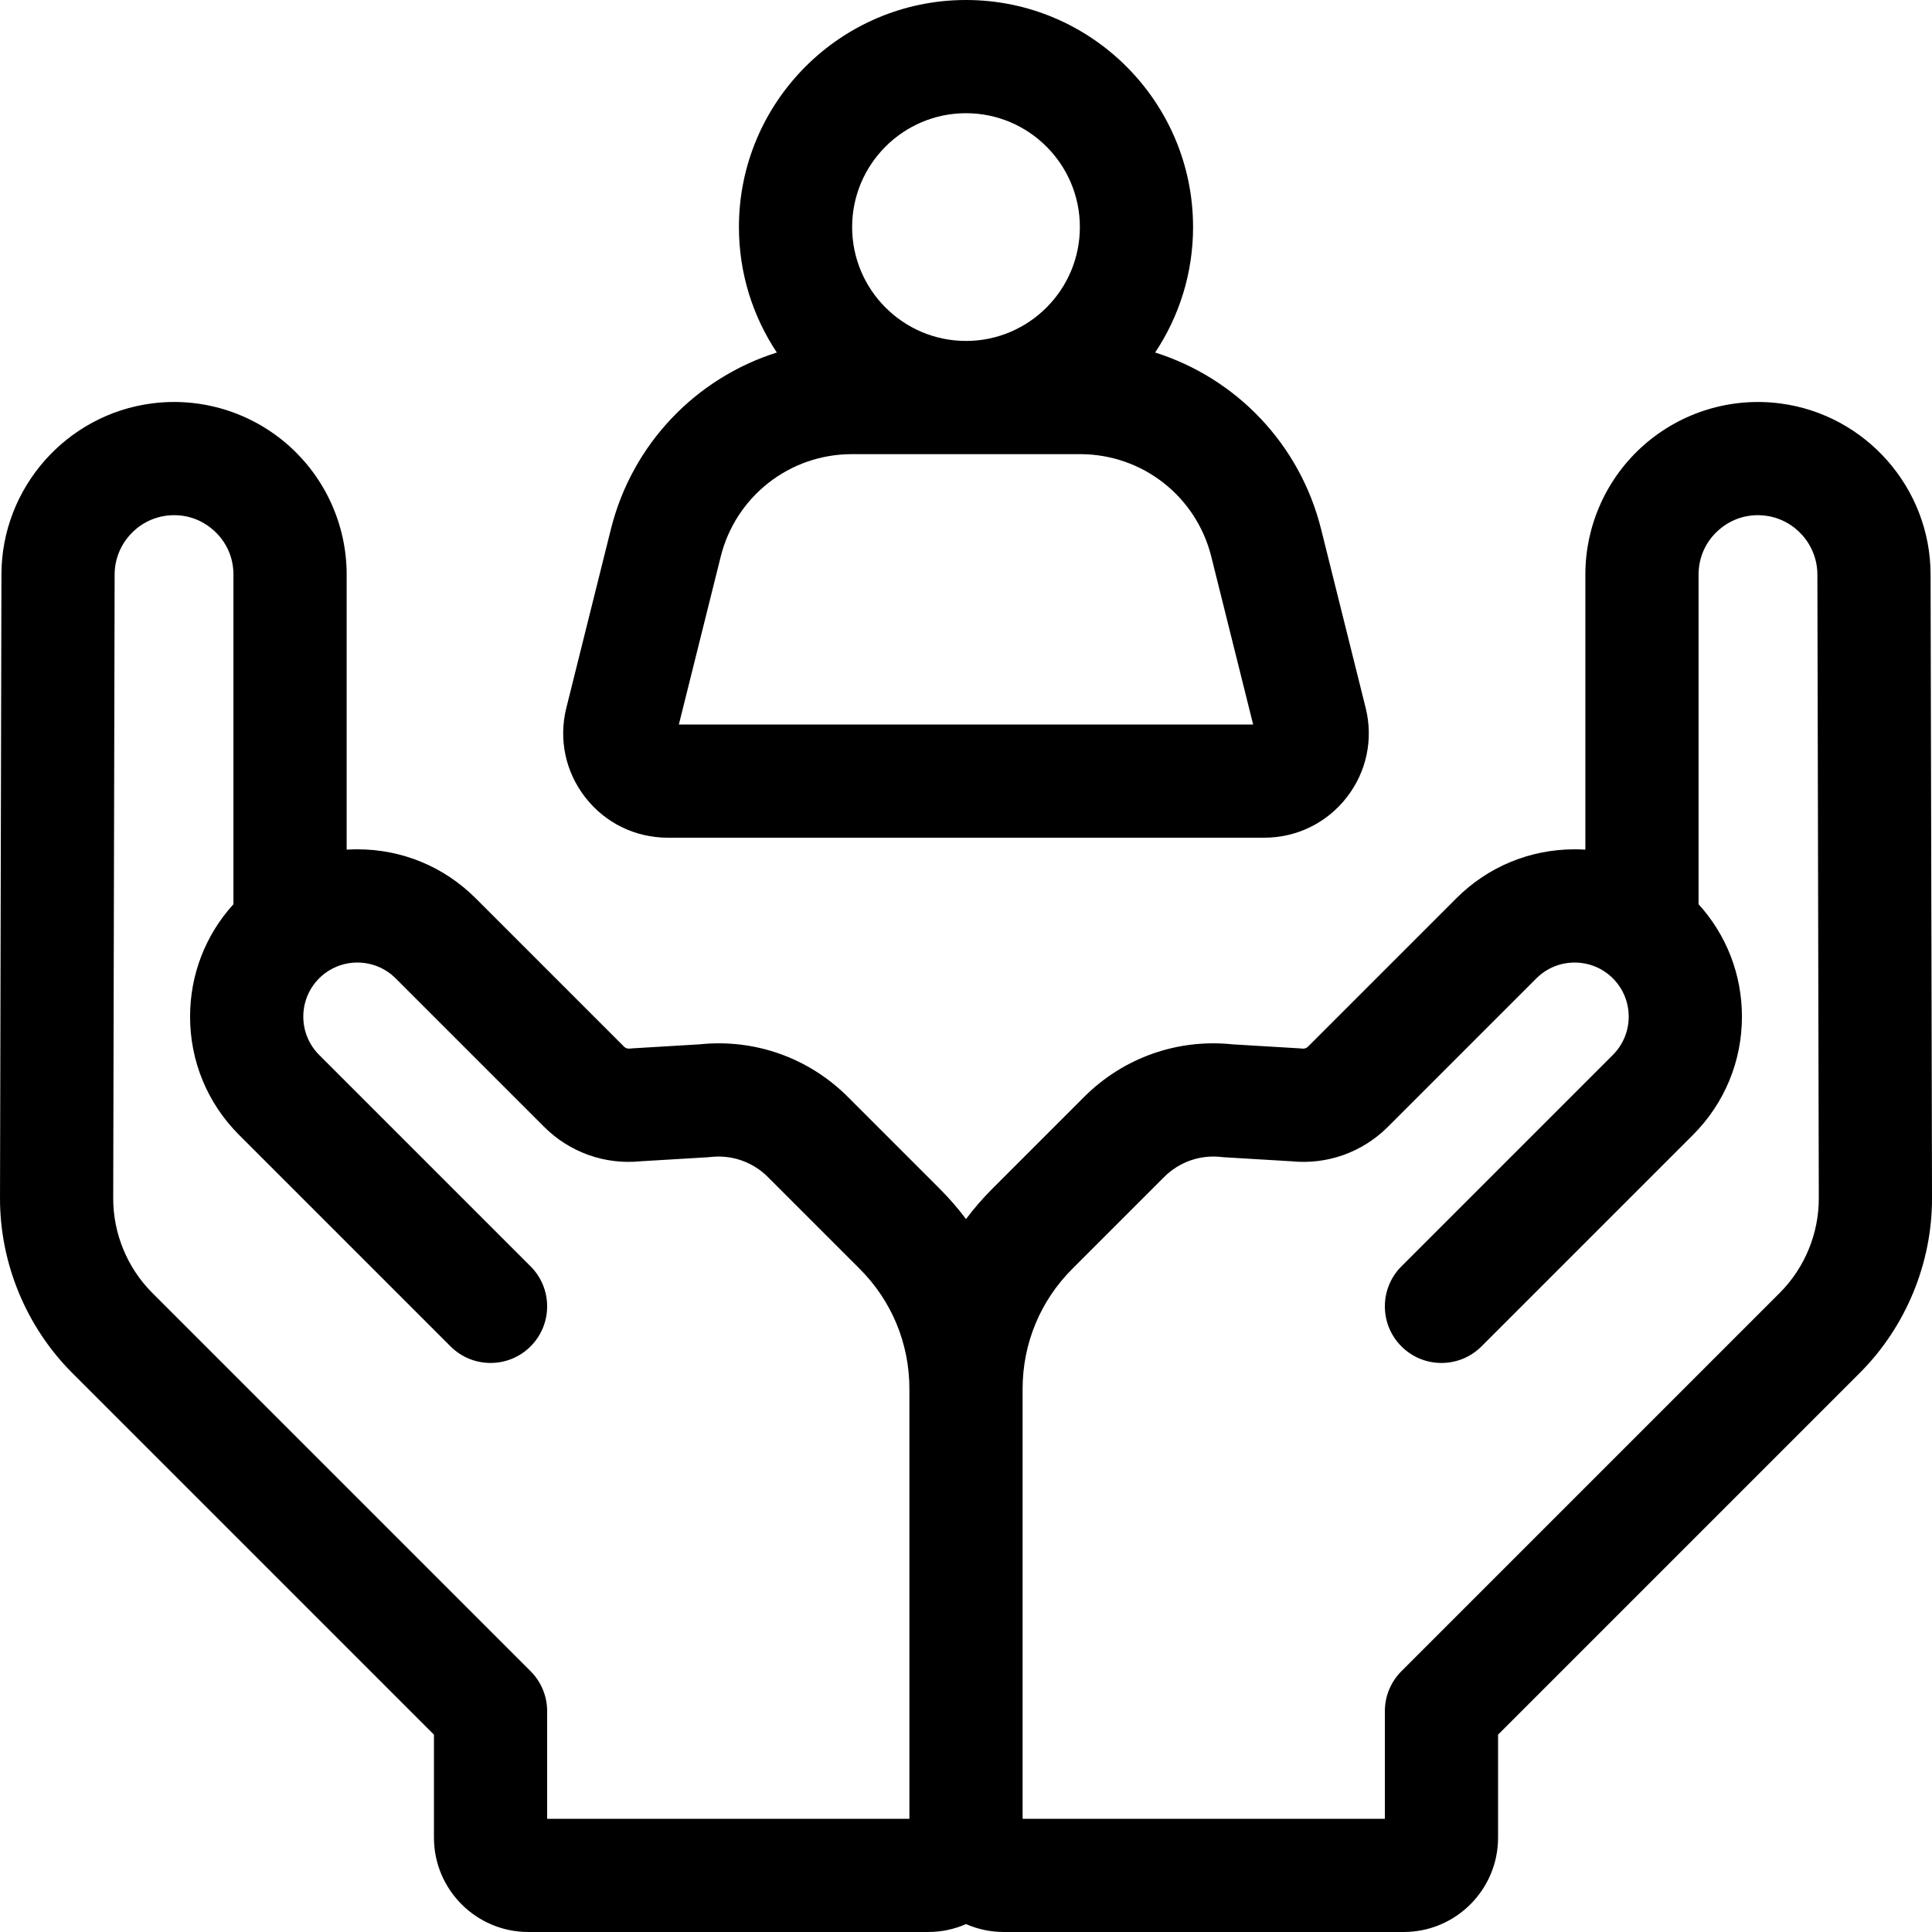 <svg xmlns="http://www.w3.org/2000/svg" id="Capa_1" height="512" viewBox="0 0 512 512" width="512"><path d="m176.969 222h158.062c8.588 0 16.545-3.881 21.833-10.648s7.128-15.428 5.05-23.761l-11.804-47.339c-5.657-22.688-22.611-40.081-43.982-46.833 6.342-9.531 10.048-20.961 10.048-33.243 0-33.181-26.995-60.176-60.176-60.176s-60.176 26.995-60.176 60.177c0 12.282 3.706 23.711 10.048 33.243-21.371 6.752-38.325 24.145-43.982 46.833l-11.804 47.339c-2.078 8.333-.237 16.993 5.05 23.761s13.245 10.647 21.833 10.647zm79.031-192c16.639 0 30.176 13.537 30.176 30.177 0 16.639-13.537 30.176-30.176 30.176s-30.176-13.537-30.176-30.176c0-16.64 13.537-30.177 30.176-30.177zm-65.002 117.51c3.987-15.99 18.281-27.157 34.759-27.157h60.485c16.479 0 30.772 11.167 34.759 27.157l11.094 44.49h-152.19z"></path><path d="m511.622 152.172c-.053-22.846-17.175-42.301-39.827-45.255-13.05-1.706-26.208 2.302-36.098 10.985-9.89 8.685-15.562 21.213-15.562 34.374l.001 72.891c-.943-.06-1.893-.09-2.846-.09-11.844 0-22.979 4.612-31.353 12.987l-39.323 39.322c-.384.383-.917.565-1.453.506-.272-.031-.544-.055-.818-.071l-17.636-1.054c-14.64-1.549-28.988 3.517-39.418 13.945l-24.321 24.322c-2.532 2.531-4.85 5.218-6.967 8.027-2.117-2.81-4.436-5.496-6.967-8.027l-24.322-24.323c-10.429-10.427-24.771-15.492-39.417-13.944l-17.636 1.054c-.273.017-.546.04-.818.071-.545.061-1.069-.123-1.453-.505l-39.323-39.323c-8.375-8.375-19.509-12.987-31.353-12.987-.953 0-1.903.03-2.846.09l.001-72.891c0-13.161-5.671-25.689-15.562-34.374-9.89-8.685-23.047-12.692-36.098-10.985-22.653 2.954-39.775 22.409-39.828 45.255l-.379 165.334c-.039 17.244 6.932 34.128 19.125 46.321l95.875 95.874v27.299c0 13.785 11.215 25 25 25h106c3.555 0 6.935-.751 10-2.094 3.065 1.343 6.445 2.094 10 2.094h106c13.785 0 25-11.215 25-25v-27.299l95.875-95.874c12.193-12.193 19.164-29.077 19.125-46.321zm-39.96 190.442-100.268 100.268c-2.813 2.813-4.394 6.628-4.394 10.606v28.512h-96v-113.931c0-12.021 4.681-23.321 13.181-31.82l24.321-24.321c4.023-4.023 9.571-5.96 15.221-5.307.273.031.546.056.821.072l17.664 1.055c9.523.962 18.836-2.364 25.62-9.146l39.323-39.323c5.592-5.589 14.688-5.591 20.28 0 5.591 5.592 5.591 14.688 0 20.28l-56.036 56.036c-5.858 5.857-5.858 15.355 0 21.213 5.857 5.857 15.355 5.857 21.213 0l56.036-56.036c8.375-8.375 12.987-19.51 12.987-31.354 0-11.119-4.065-21.614-11.493-29.786l-.001-87.354c0-4.597 1.902-8.798 5.355-11.83 3.454-3.033 7.865-4.372 12.425-3.781 7.796 1.017 13.688 7.713 13.707 15.575l.376 165.332c.021 9.322-3.747 18.449-10.338 25.04zm-431.323 0c-6.591-6.592-10.359-15.719-10.338-25.04l.378-165.333c.018-7.863 5.911-14.56 13.707-15.576 4.559-.592 8.97.748 12.424 3.781 3.454 3.032 5.355 7.233 5.355 11.83l-.001 87.354c-7.428 8.172-11.493 18.667-11.493 29.786 0 11.844 4.612 22.979 12.987 31.354l56.036 56.036c5.857 5.857 15.355 5.857 21.213 0s5.858-15.355 0-21.213l-56.037-56.035c-5.591-5.592-5.591-14.688 0-20.28 5.592-5.59 14.688-5.589 20.28 0l39.324 39.324c6.782 6.782 16.093 10.108 25.619 9.146l17.664-1.055c.274-.017.548-.041.821-.072 5.647-.647 11.198 1.284 15.22 5.306l24.322 24.322c8.5 8.499 13.18 19.8 13.18 31.82v113.931h-96v-28.512c0-3.979-1.581-7.794-4.394-10.606z"></path></svg>